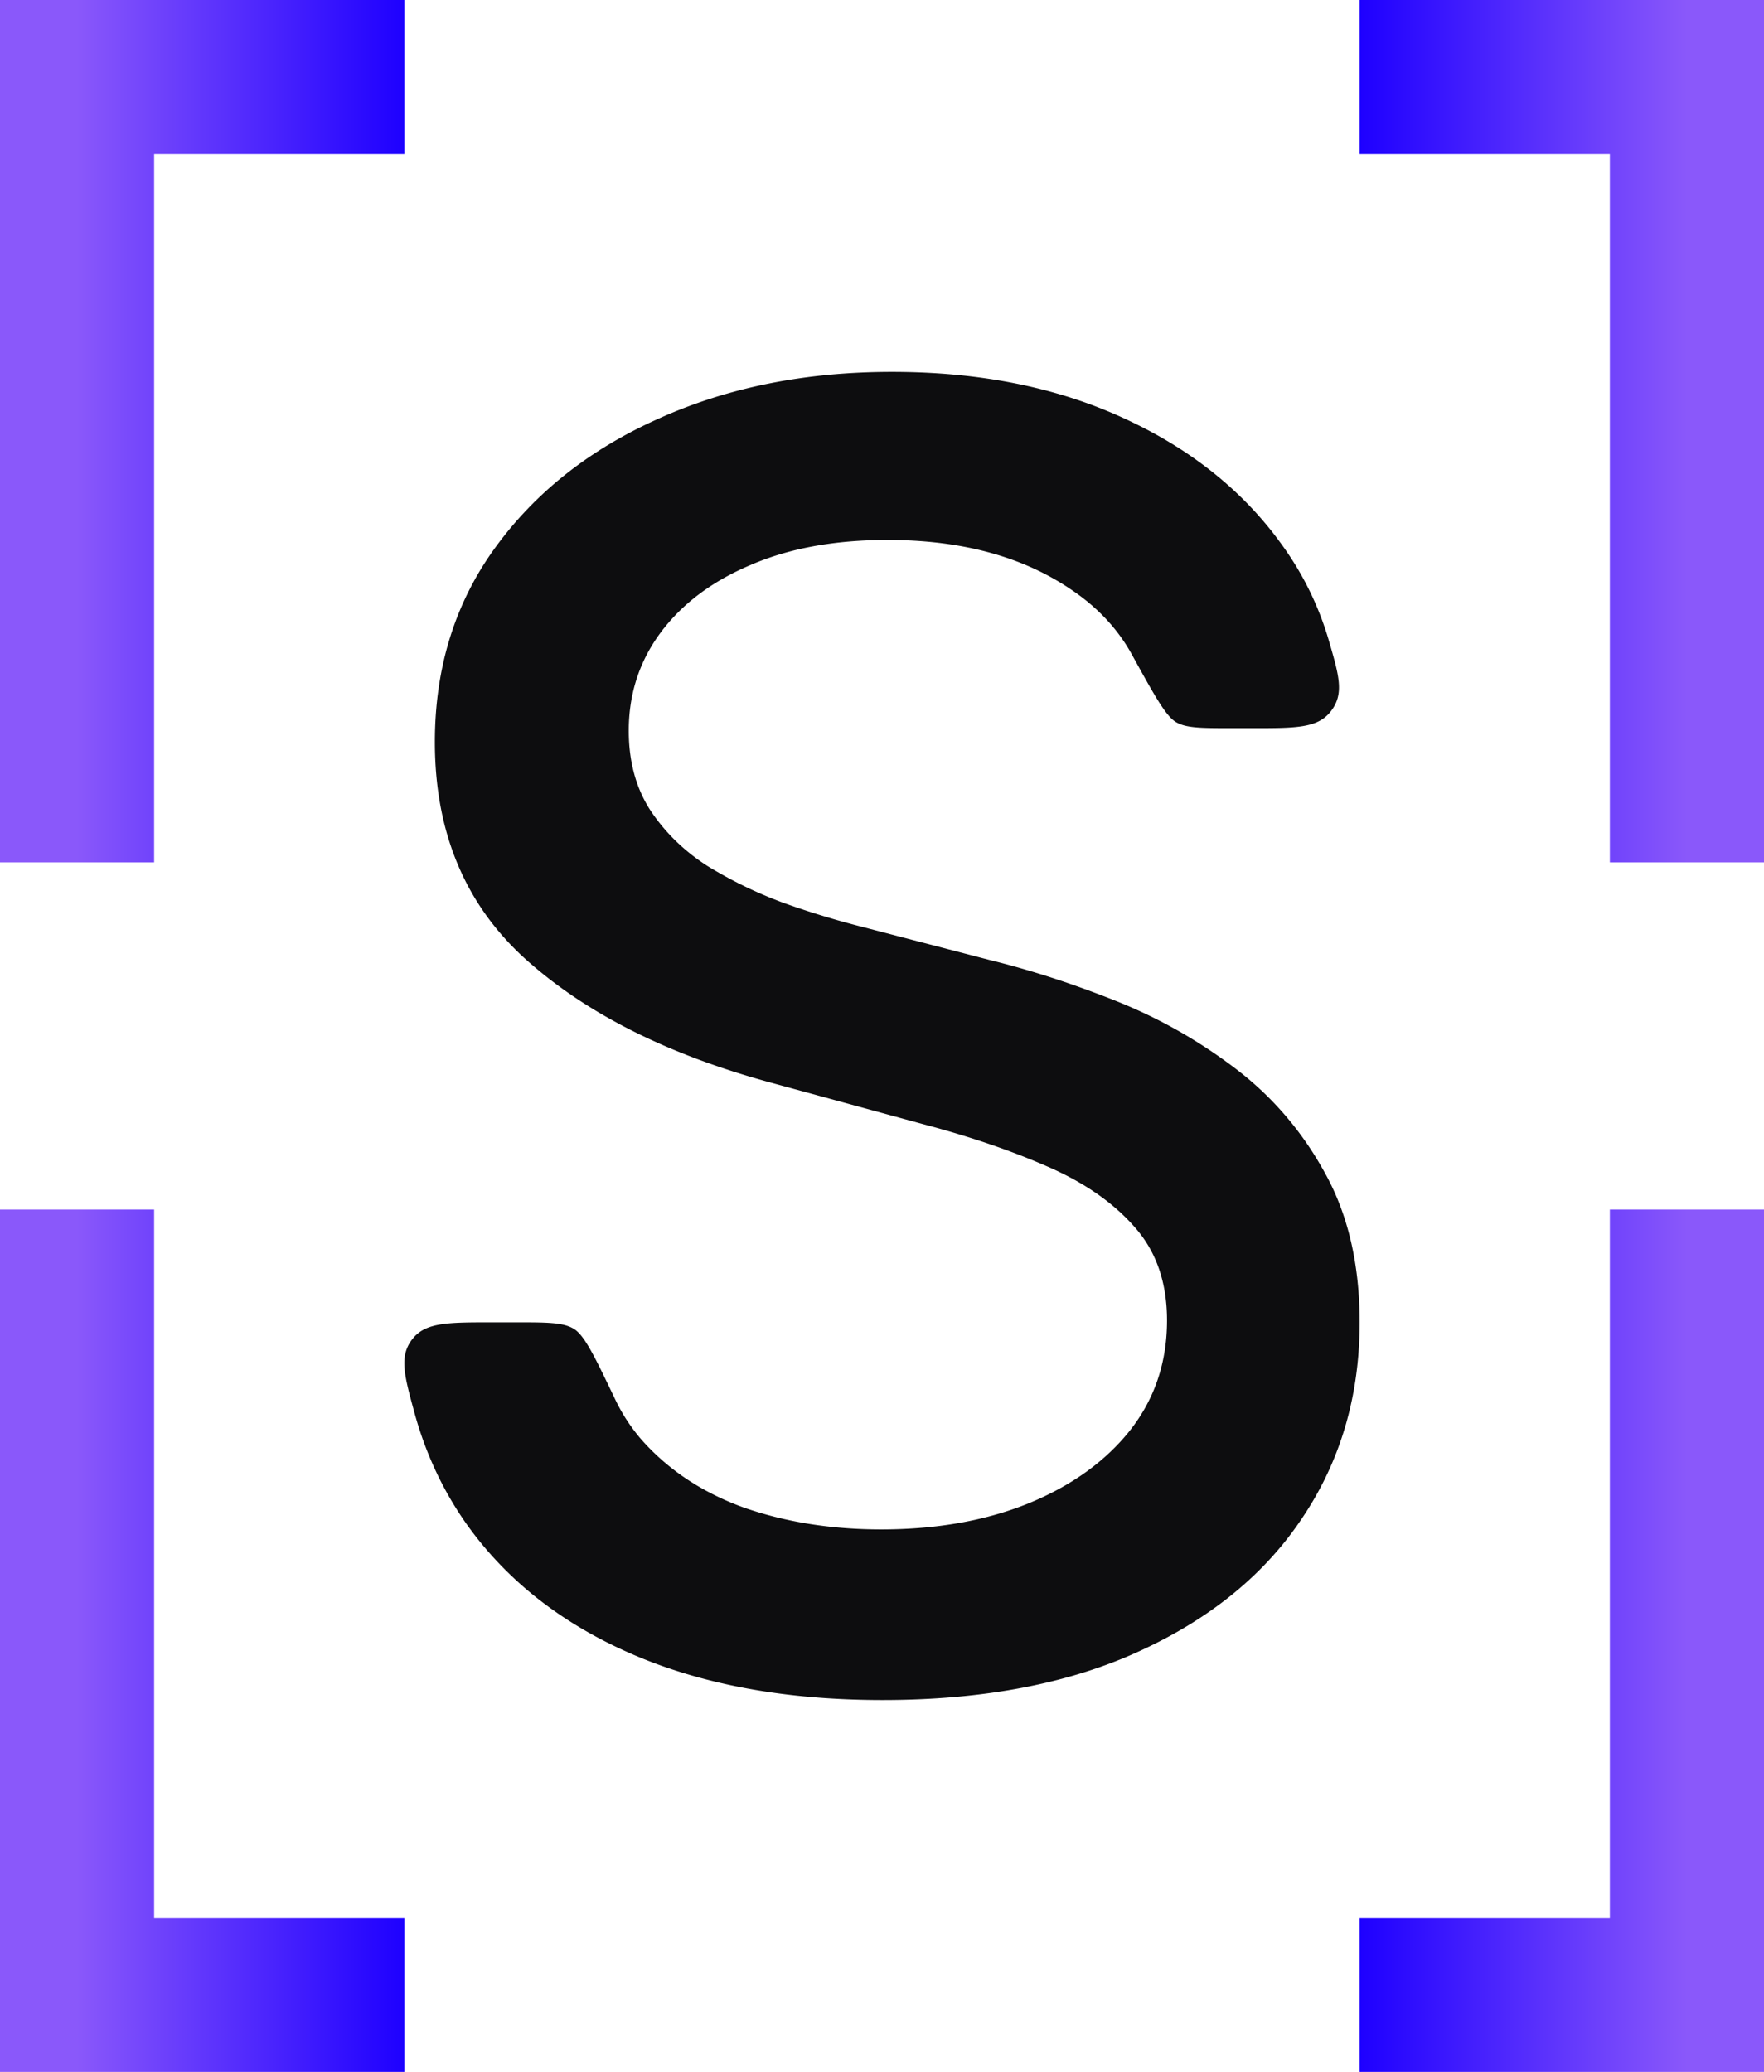 <svg xmlns="http://www.w3.org/2000/svg" width="206" height="242" fill="none"><path stroke="url(#a)" stroke-width="18" d="M9 141.273V233h38.22"/><path stroke="url(#b)" stroke-width="18" d="M9 100.727V9h38.22"/><path stroke="url(#c)" stroke-width="18" d="M197 141.273V233h-38.219"/><path stroke="url(#d)" stroke-width="18" d="M197 100.727V9h-38.219"/><path fill="#0D0D0F" d="M143.877 85.049c-3.565 0-5.348 0-6.541-.706-1.194-.705-2.516-3.104-5.16-7.904-1.64-2.979-3.996-5.5-7.066-7.564-5.685-3.872-12.841-5.808-21.467-5.808-6.175 0-11.518.98-16.027 2.94-4.509 1.912-8.013 4.558-10.513 7.94-2.45 3.333-3.676 7.132-3.676 11.395 0 3.578.834 6.666 2.5 9.264 1.715 2.597 3.945 4.778 6.69 6.543a50.559 50.559 0 0 0 8.97 4.337 100.897 100.897 0 0 0 9.189 2.794l14.703 3.823c4.804 1.176 9.729 2.769 14.778 4.779a59.211 59.211 0 0 1 14.041 7.94c4.313 3.283 7.793 7.351 10.44 12.203 2.696 4.853 4.043 10.66 4.043 17.424 0 8.528-2.205 16.1-6.616 22.717-4.362 6.617-10.709 11.836-19.041 15.659-8.283 3.823-18.306 5.735-30.069 5.735-11.273 0-21.026-1.789-29.26-5.367-8.234-3.578-14.679-8.651-19.335-15.218-2.743-3.899-4.764-8.222-6.06-12.971-1.197-4.379-1.795-6.568-.273-8.561 1.523-1.994 4.12-1.994 9.317-1.994h2.735c3.752 0 5.628 0 6.867.781 1.239.781 2.426 3.263 4.8 8.226a21.095 21.095 0 0 0 2.978 4.594c3.137 3.578 7.132 6.249 11.984 8.013 4.9 1.716 10.268 2.573 16.1 2.573 6.421 0 12.13-1.004 17.13-3.014 5.048-2.058 9.018-4.901 11.909-8.528 2.892-3.676 4.338-7.964 4.338-12.865 0-4.461-1.274-8.112-3.823-10.955-2.5-2.842-5.906-5.195-10.219-7.057-4.264-1.863-9.092-3.505-14.483-4.926l-17.791-4.852c-12.057-3.284-21.614-8.112-28.672-14.483-7.009-6.372-10.513-14.802-10.513-25.29 0-8.675 2.353-16.248 7.058-22.717 4.705-6.47 11.076-11.493 19.114-15.071 8.038-3.627 17.105-5.44 27.202-5.44 10.194 0 19.188 1.788 26.981 5.366 7.842 3.578 14.017 8.504 18.526 14.777a36.34 36.34 0 0 1 5.514 11.222c1.203 4.127 1.805 6.19.283 8.218-1.521 2.028-4.057 2.028-9.129 2.028h-2.456Z"/><defs><linearGradient id="a" x1="9" x2="47.219" y1="187.137" y2="187.137" gradientUnits="userSpaceOnUse"><stop stop-color="#8A58FA"/><stop offset="1" stop-color="#1E00FF"/></linearGradient><linearGradient id="b" x1="9" x2="47.219" y1="54.863" y2="54.863" gradientUnits="userSpaceOnUse"><stop stop-color="#8A58FA"/><stop offset="1" stop-color="#1E00FF"/></linearGradient><linearGradient id="c" x1="197" x2="158.781" y1="187.137" y2="187.137" gradientUnits="userSpaceOnUse"><stop stop-color="#8A58FA"/><stop offset="1" stop-color="#1E00FF"/></linearGradient><linearGradient id="d" x1="197" x2="158.781" y1="54.863" y2="54.863" gradientUnits="userSpaceOnUse"><stop stop-color="#8A58FA"/><stop offset="1" stop-color="#1E00FF"/></linearGradient></defs></svg>